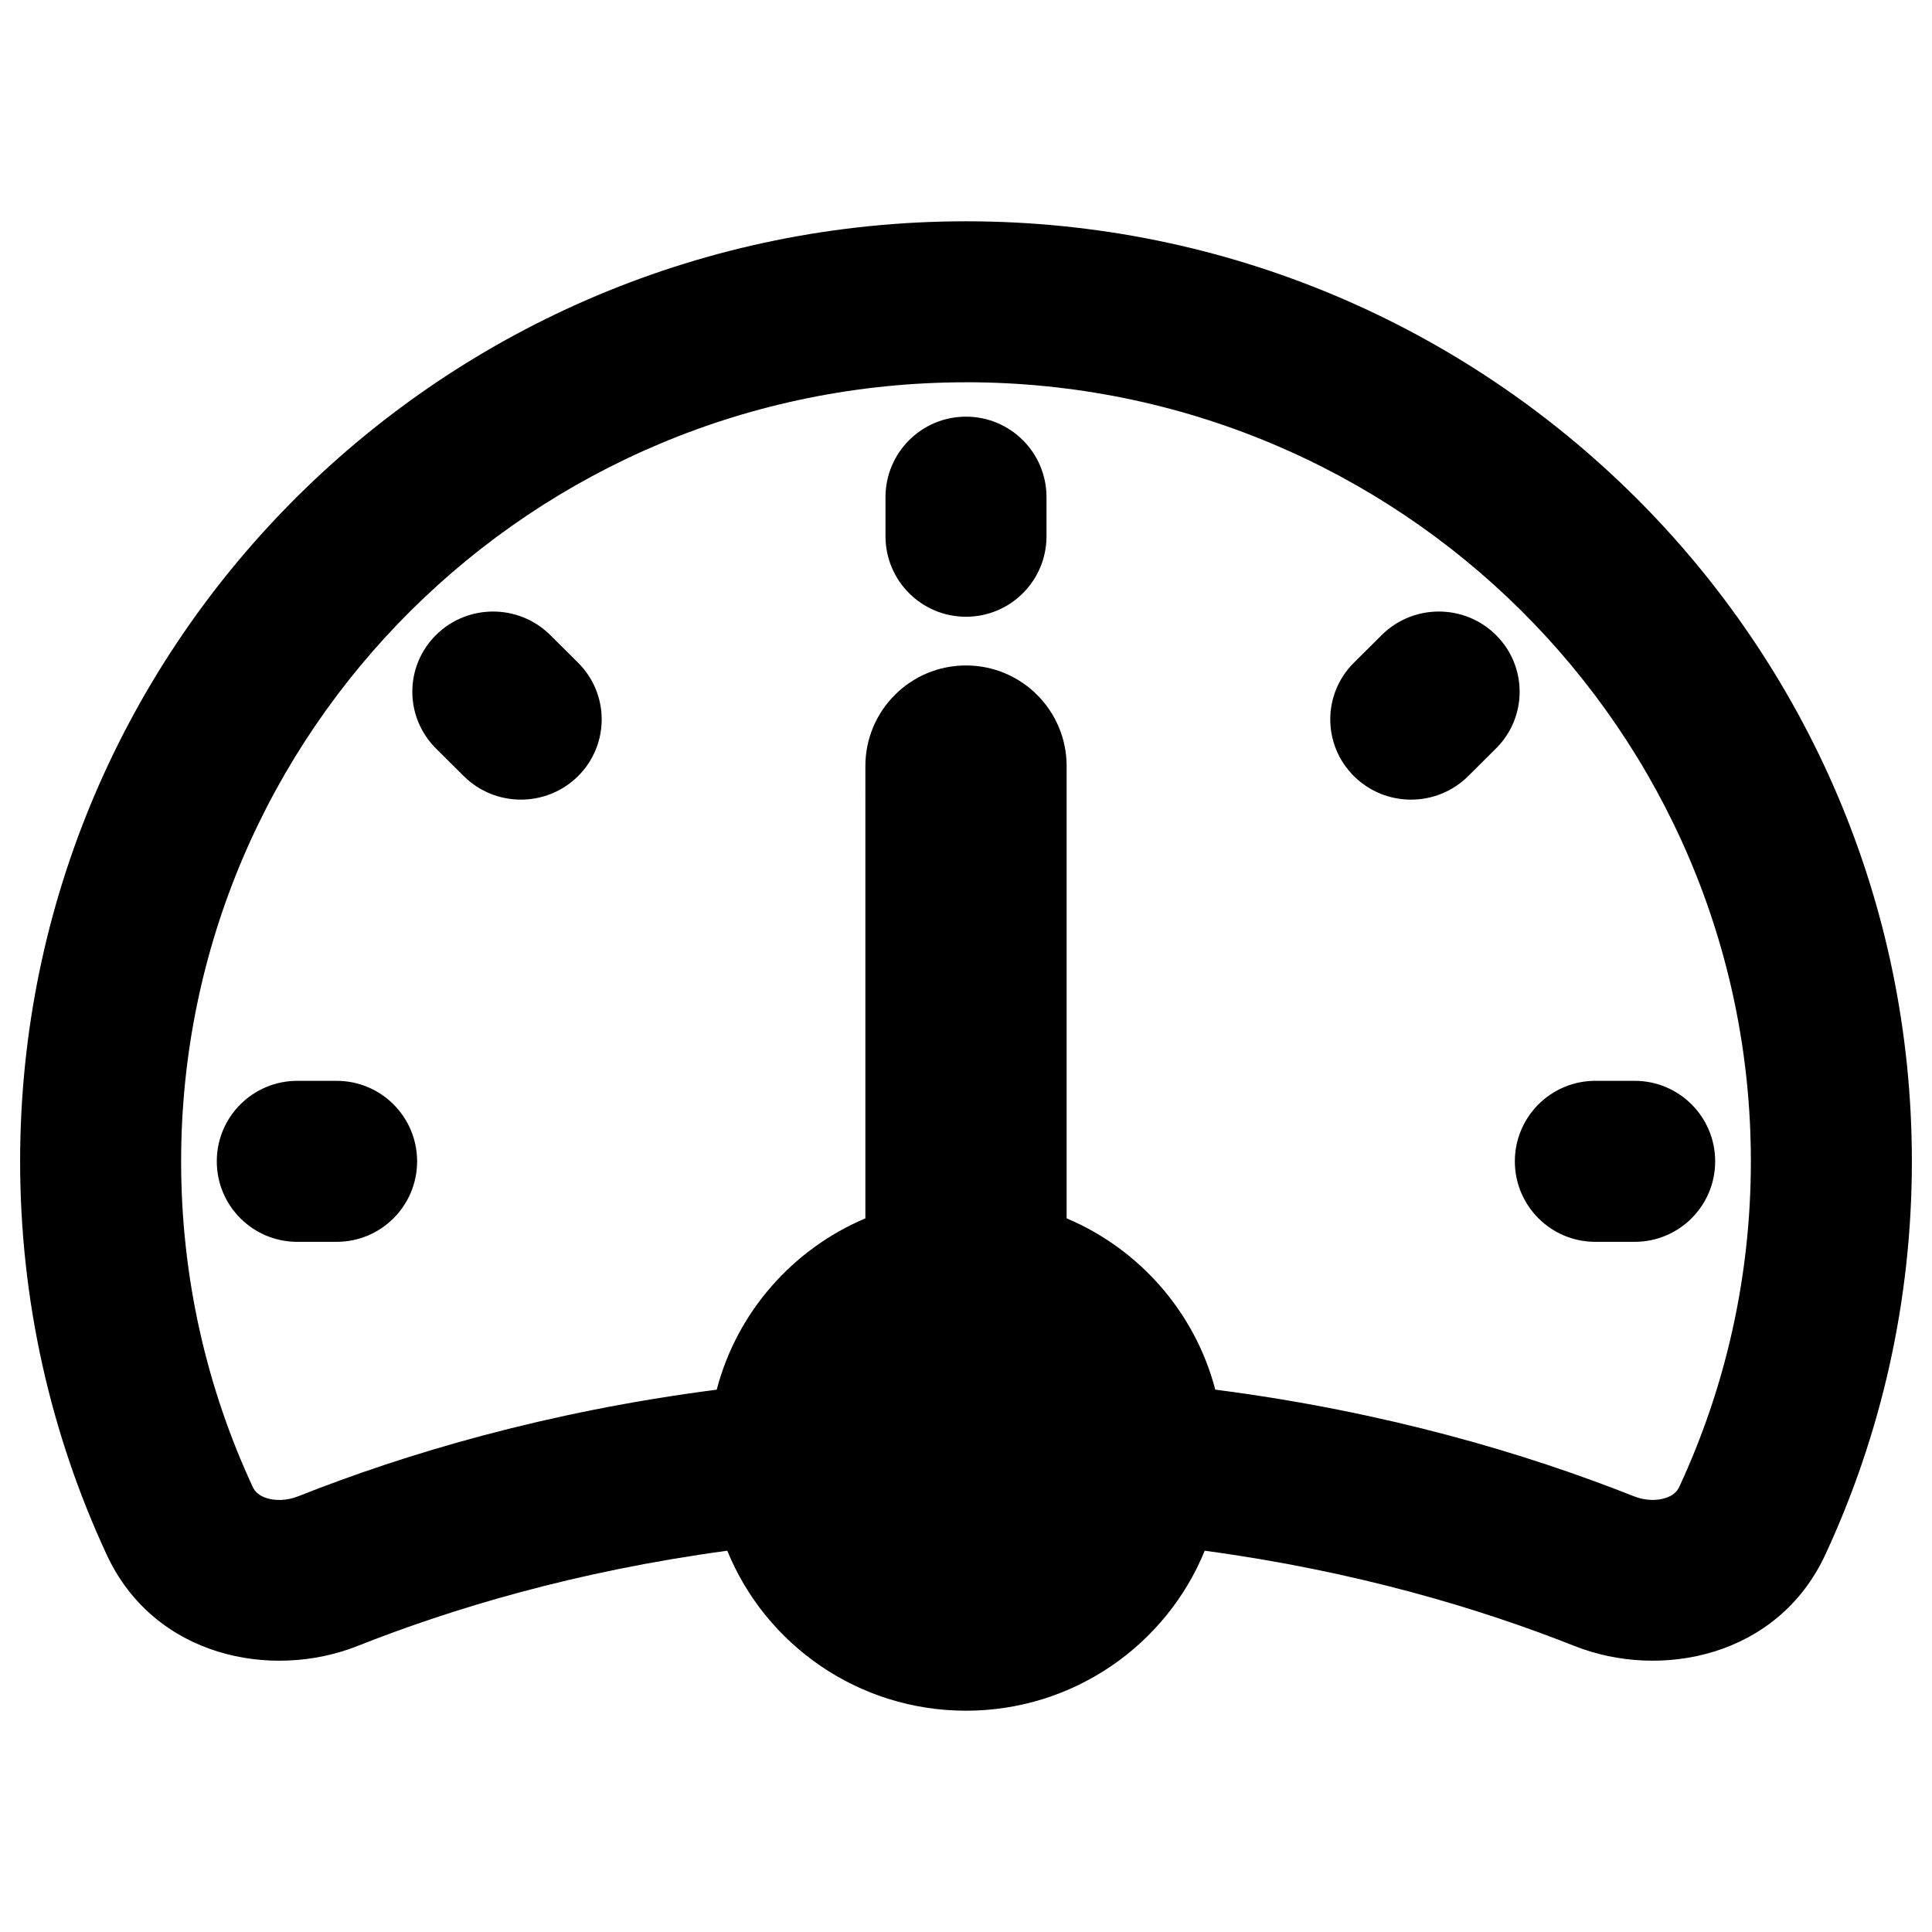 <svg xmlns="http://www.w3.org/2000/svg" fill="none" viewBox="0 0 48 48" id="Dashboard-Gauge-Medium-2--Streamline-Plump-Remix">
  <desc>
    Dashboard Gauge Medium 2 Streamline Icon: https://streamlinehq.com
  </desc>
  <g id="dashboard-gauge-medium-2--bar-speed-test-loading-dashboard-internet-gauge-progress">
    <path id="Union" fill="#000000" fill-rule="evenodd" d="M24 9.498c-10.782 0 -19.5 8.678 -19.5 19.355 0 2.891 0.637 5.629 1.778 8.087 0.055 0.119 0.155 0.219 0.346 0.28 0.209 0.067 0.497 0.069 0.784 -0.045 2.661 -1.055 6.155 -2.101 10.399 -2.649 0.502 -1.926 1.887 -3.493 3.693 -4.256V19.033c0 -1.381 1.119 -2.5 2.5 -2.5s2.5 1.119 2.5 2.5v11.236c1.806 0.764 3.19 2.33 3.693 4.256 4.244 0.548 7.738 1.594 10.399 2.649 0.287 0.114 0.575 0.112 0.784 0.045 0.192 -0.061 0.291 -0.161 0.346 -0.28 1.141 -2.459 1.778 -5.196 1.778 -8.087 0 -10.677 -8.718 -19.355 -19.5 -19.355ZM0.5 28.853C0.5 15.942 11.034 5.498 24 5.498S47.5 15.942 47.5 28.853c0 3.485 -0.769 6.796 -2.15 9.771 -1.182 2.547 -4.098 3.116 -6.232 2.27 -2.336 -0.926 -5.422 -1.858 -9.187 -2.367 -0.952 2.336 -3.256 3.975 -5.931 3.975s-4.979 -1.639 -5.931 -3.975c-3.765 0.509 -6.85 1.441 -9.186 2.367 -2.135 0.847 -5.051 0.277 -6.233 -2.27C1.269 35.649 0.5 32.338 0.5 28.853Zm6.886 -2c-1.105 0 -2 0.895 -2 2s0.895 2 2 2h0.977c1.105 0 2 -0.895 2 -2s-0.895 -2 -2 -2h-0.977Zm35.227 2c0 -1.105 -0.895 -2 -2 -2h-0.977c-1.105 0 -2 0.895 -2 2s0.895 2 2 2h0.977c1.105 0 2 -0.895 2 -2ZM26 12.352c0 -1.105 -0.895 -2 -2 -2s-2 0.895 -2 2v0.971c0 1.105 0.895 2 2 2s2 -0.895 2 -2v-0.971Zm11.167 3.425c-0.784 -0.778 -2.054 -0.778 -2.838 0l-0.691 0.687c-0.784 0.778 -0.784 2.04 0 2.819s2.054 0.778 2.838 0l0.691 -0.687c0.784 -0.778 0.784 -2.04 0 -2.819Zm-23.497 0c-0.784 -0.778 -2.054 -0.778 -2.838 0 -0.784 0.778 -0.784 2.04 0 2.819l0.691 0.687c0.784 0.778 2.054 0.778 2.838 0 0.784 -0.778 0.784 -2.041 0 -2.819l-0.691 -0.687Z" clip-rule="evenodd" stroke-width="1"></path>
  </g>
</svg>